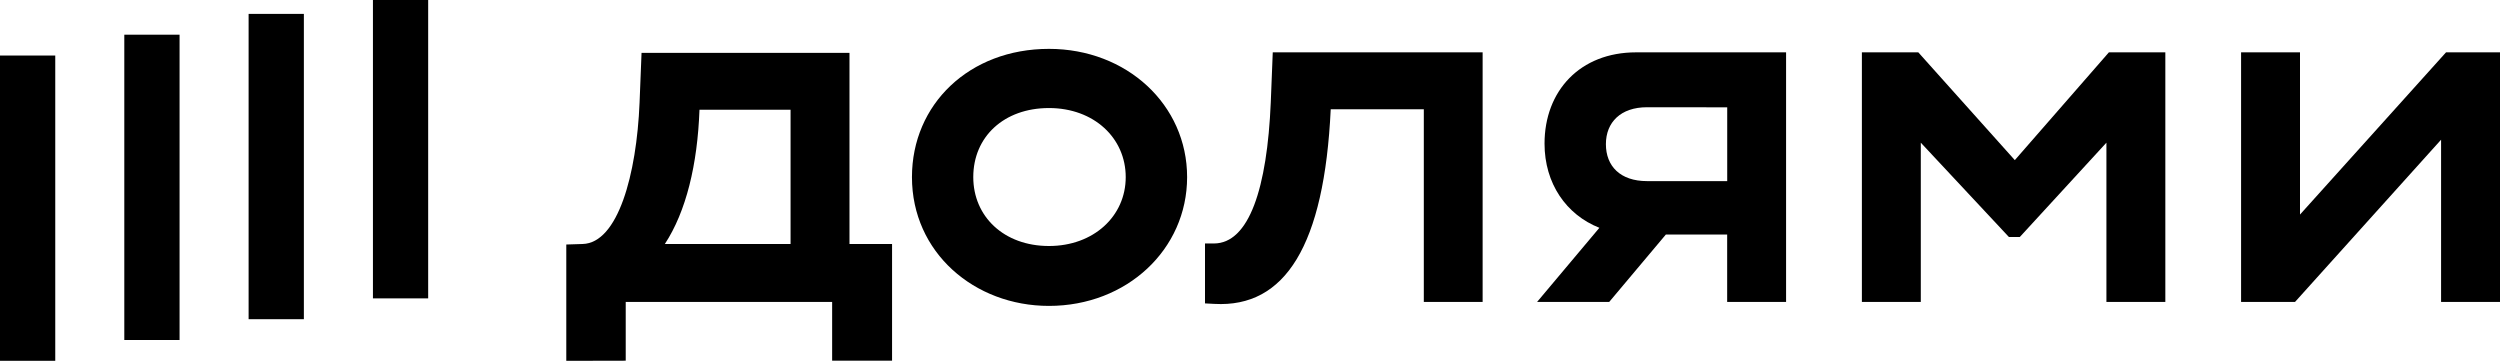 <svg width="97" height="14" viewBox="0 0 97 14" fill="none" xmlns="http://www.w3.org/2000/svg">
<g clip-path="url(#clip0_7355_26521)">
<path d="M16.613 -0.269H14.47V11.577H16.613V-0.269Z" fill="black"/>
<path d="M2.144 2.154H0V14H2.144V2.154Z" fill="black"/>
<path d="M6.967 1.346H4.823V13.192H6.967V1.346Z" fill="black"/>
<path d="M11.79 0.539H9.646V12.385H11.79V0.539Z" fill="black"/>
<path d="M78.175 6.213L74.43 2.031H72.241V11.714H74.527V5.536L77.946 9.196H78.368L81.729 5.536V11.714H84.015V2.031H81.825L78.175 6.213Z" fill="black"/>
<path d="M94.906 2.031L89.24 8.325V2.031H86.954V11.714H89.048L94.714 5.421V11.714H97V2.031H94.906Z" fill="black"/>
<path d="M59.928 5.574C59.928 7.116 60.768 8.33 62.056 8.839L59.64 11.714H62.438L64.636 9.099H67.014V11.714H69.3V2.031H63.48C61.31 2.031 59.928 3.522 59.928 5.574ZM67.016 4.164V7.027H63.904C62.866 7.027 62.309 6.446 62.309 5.594C62.309 4.742 62.886 4.161 63.904 4.161L67.016 4.164Z" fill="black"/>
<path d="M49.306 3.968C49.166 7.298 48.466 9.447 47.097 9.447H46.754V11.772L47.119 11.791C49.865 11.945 51.383 9.525 51.632 4.239H55.244V11.714H57.526V2.031H49.383L49.306 3.968Z" fill="black"/>
<path d="M40.7 1.896C37.609 1.896 35.384 4.046 35.384 6.872C35.384 9.796 37.804 11.869 40.7 11.869C43.717 11.869 46.06 9.68 46.06 6.872C46.06 4.064 43.717 1.896 40.7 1.896ZM40.7 9.545C38.953 9.545 37.763 8.402 37.763 6.872C37.763 5.304 38.955 4.192 40.7 4.192C42.446 4.192 43.678 5.355 43.678 6.872C43.678 8.39 42.43 9.545 40.7 9.545Z" fill="black"/>
<path d="M32.96 2.05H24.892L24.815 3.986C24.7 6.776 23.976 9.429 22.606 9.467L21.972 9.487V14L24.278 13.995V11.715H32.287V13.995H34.612V9.467H32.96V2.05ZM30.674 9.467H25.796C26.621 8.209 27.063 6.388 27.14 4.258H30.674V9.467Z" fill="black"/>
</g>
<defs>
<clipPath id="clip0_7355_26521">
<rect width="97" height="14" fill="white"/>
</clipPath>
</defs>
</svg>
